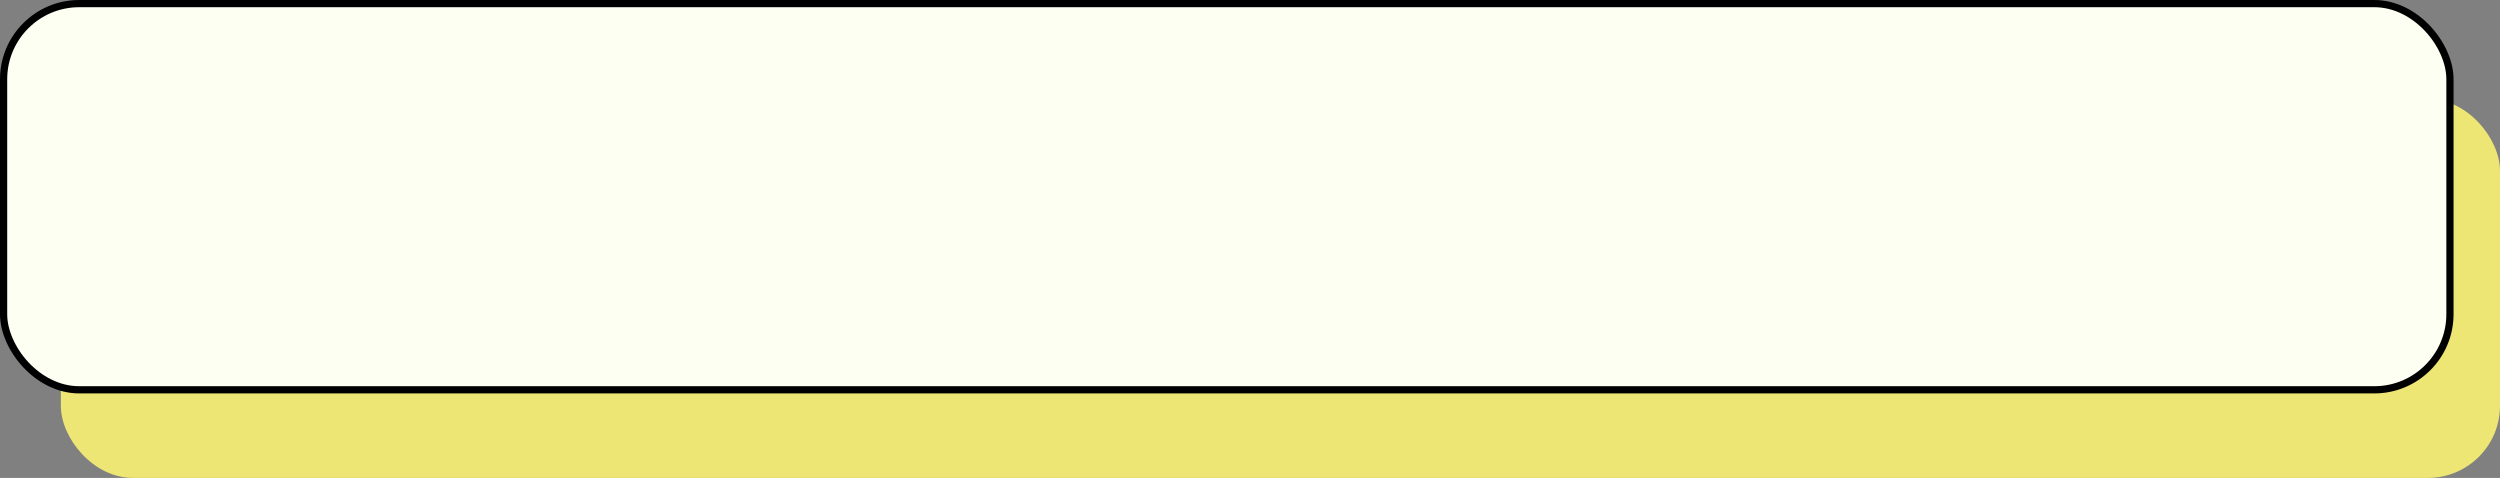 <svg width="1041" height="199" viewBox="0 0 1041 199" fill="none" xmlns="http://www.w3.org/2000/svg">
<rect x="0" y="0" width="1041" height="199" fill="#808080" stroke="none"/>
<rect x="25.339" y="41.182" width="1015.66" height="157.818" rx="30" fill="#EDE574"/>
<rect x="1.5" y="1.5" width="1018.66" height="160.818" rx="31.5" fill="#FCFFF2" stroke="black" stroke-width="3"/>
</svg>
